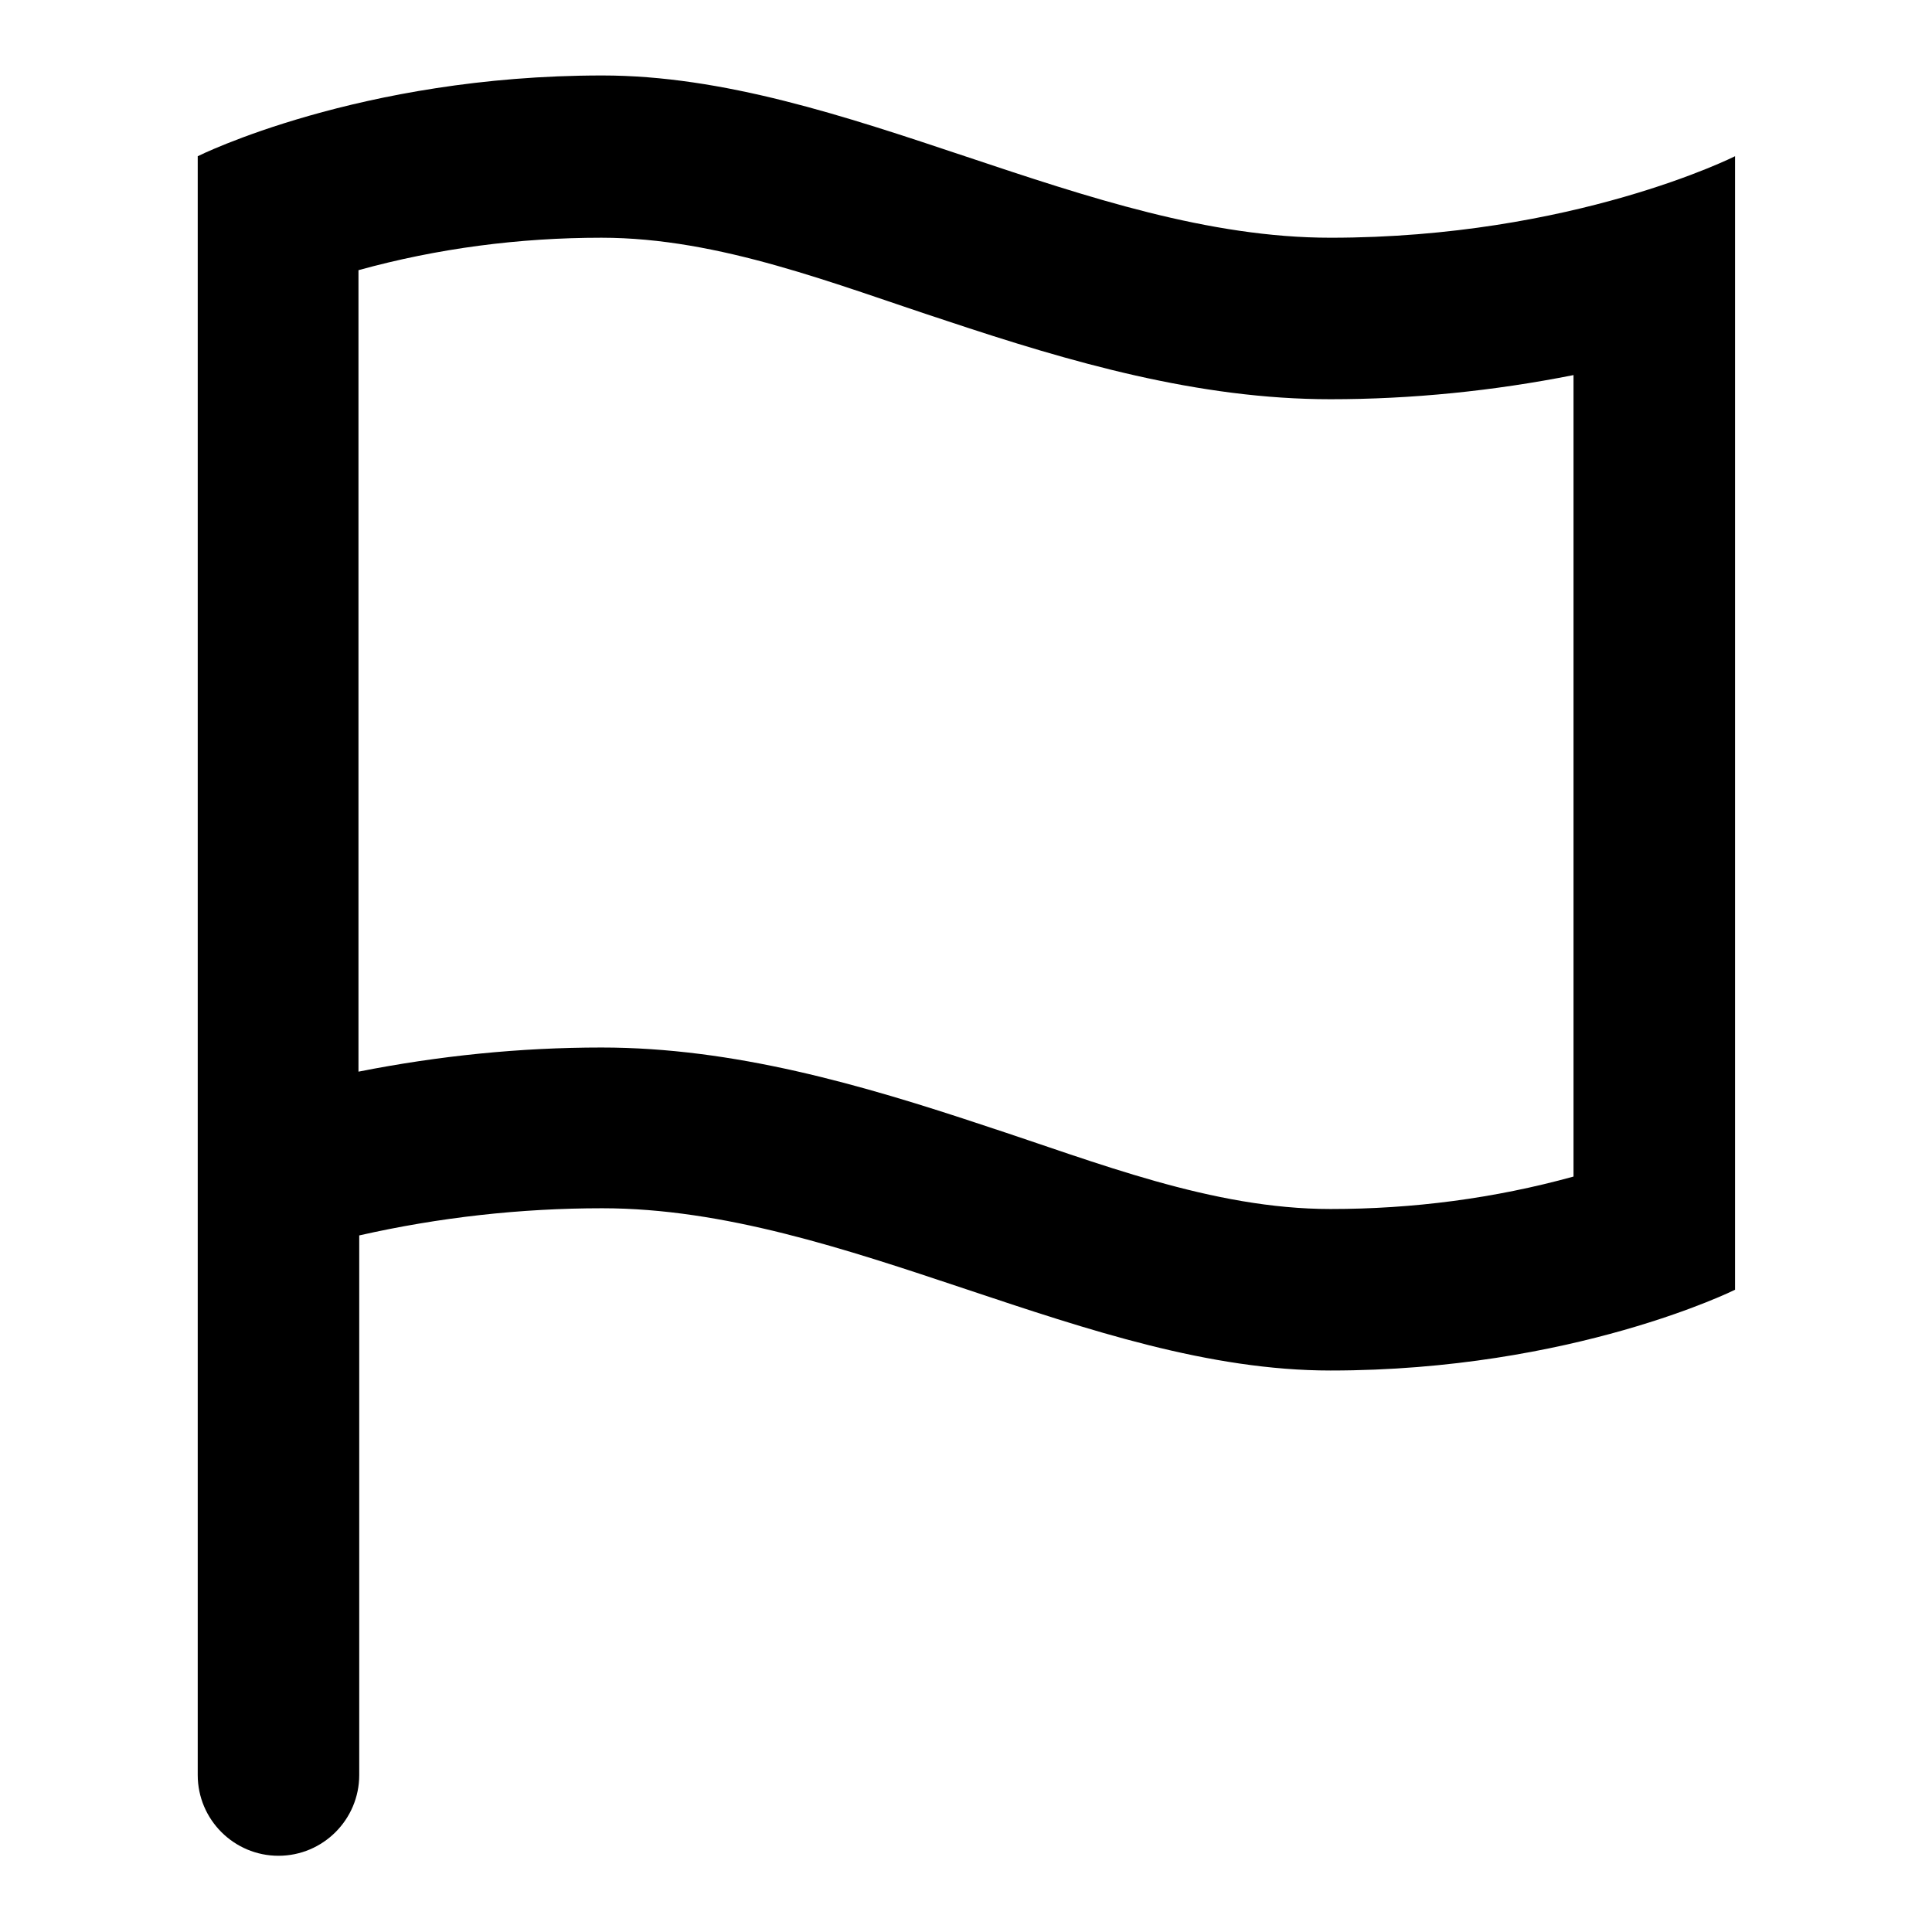 <?xml version="1.0" encoding="utf-8"?>
<!-- Svg Vector Icons : http://www.onlinewebfonts.com/icon -->
<!DOCTYPE svg PUBLIC "-//W3C//DTD SVG 1.1//EN" "http://www.w3.org/Graphics/SVG/1.1/DTD/svg11.dtd">
<svg version="1.1" xmlns="http://www.w3.org/2000/svg" xmlns:xlink="http://www.w3.org/1999/xlink" x="0px" y="0px" viewBox="0 0 256 256" enable-background="new 0 0 256 256" xml:space="preserve">
<g> <path fill="#000000" d="M176.3,31.5c-32.2,0-64.4-21.5-96.5-21.5c-32.2,0-53.6,10.7-53.6,10.7v214.5c0,5.9,4.8,10.7,10.7,10.7 c5.9,0,10.7-4.8,10.7-10.7v-71.5c10.6-2.4,21.4-3.6,32.2-3.6c32.2,0,64.4,21.5,96.5,21.5s53.6-10.7,53.6-10.7V20.7 C229.9,20.7,208.5,31.5,176.3,31.5L176.3,31.5z M208.5,155.9c-10.5,2.9-21.3,4.3-32.2,4.3c-15.7,0-31-6.2-45.7-11 c-16.5-5.5-33.4-10.4-50.9-10.4c-10.8,0-21.6,1.1-32.2,3.2V35.8c10.5-2.9,21.3-4.3,32.2-4.3c15.7,0,31,6.2,45.7,11 c16.5,5.5,33.4,10.4,50.9,10.4c10.8,0,21.6-1.1,32.2-3.2V155.9z"/></g>
</svg>